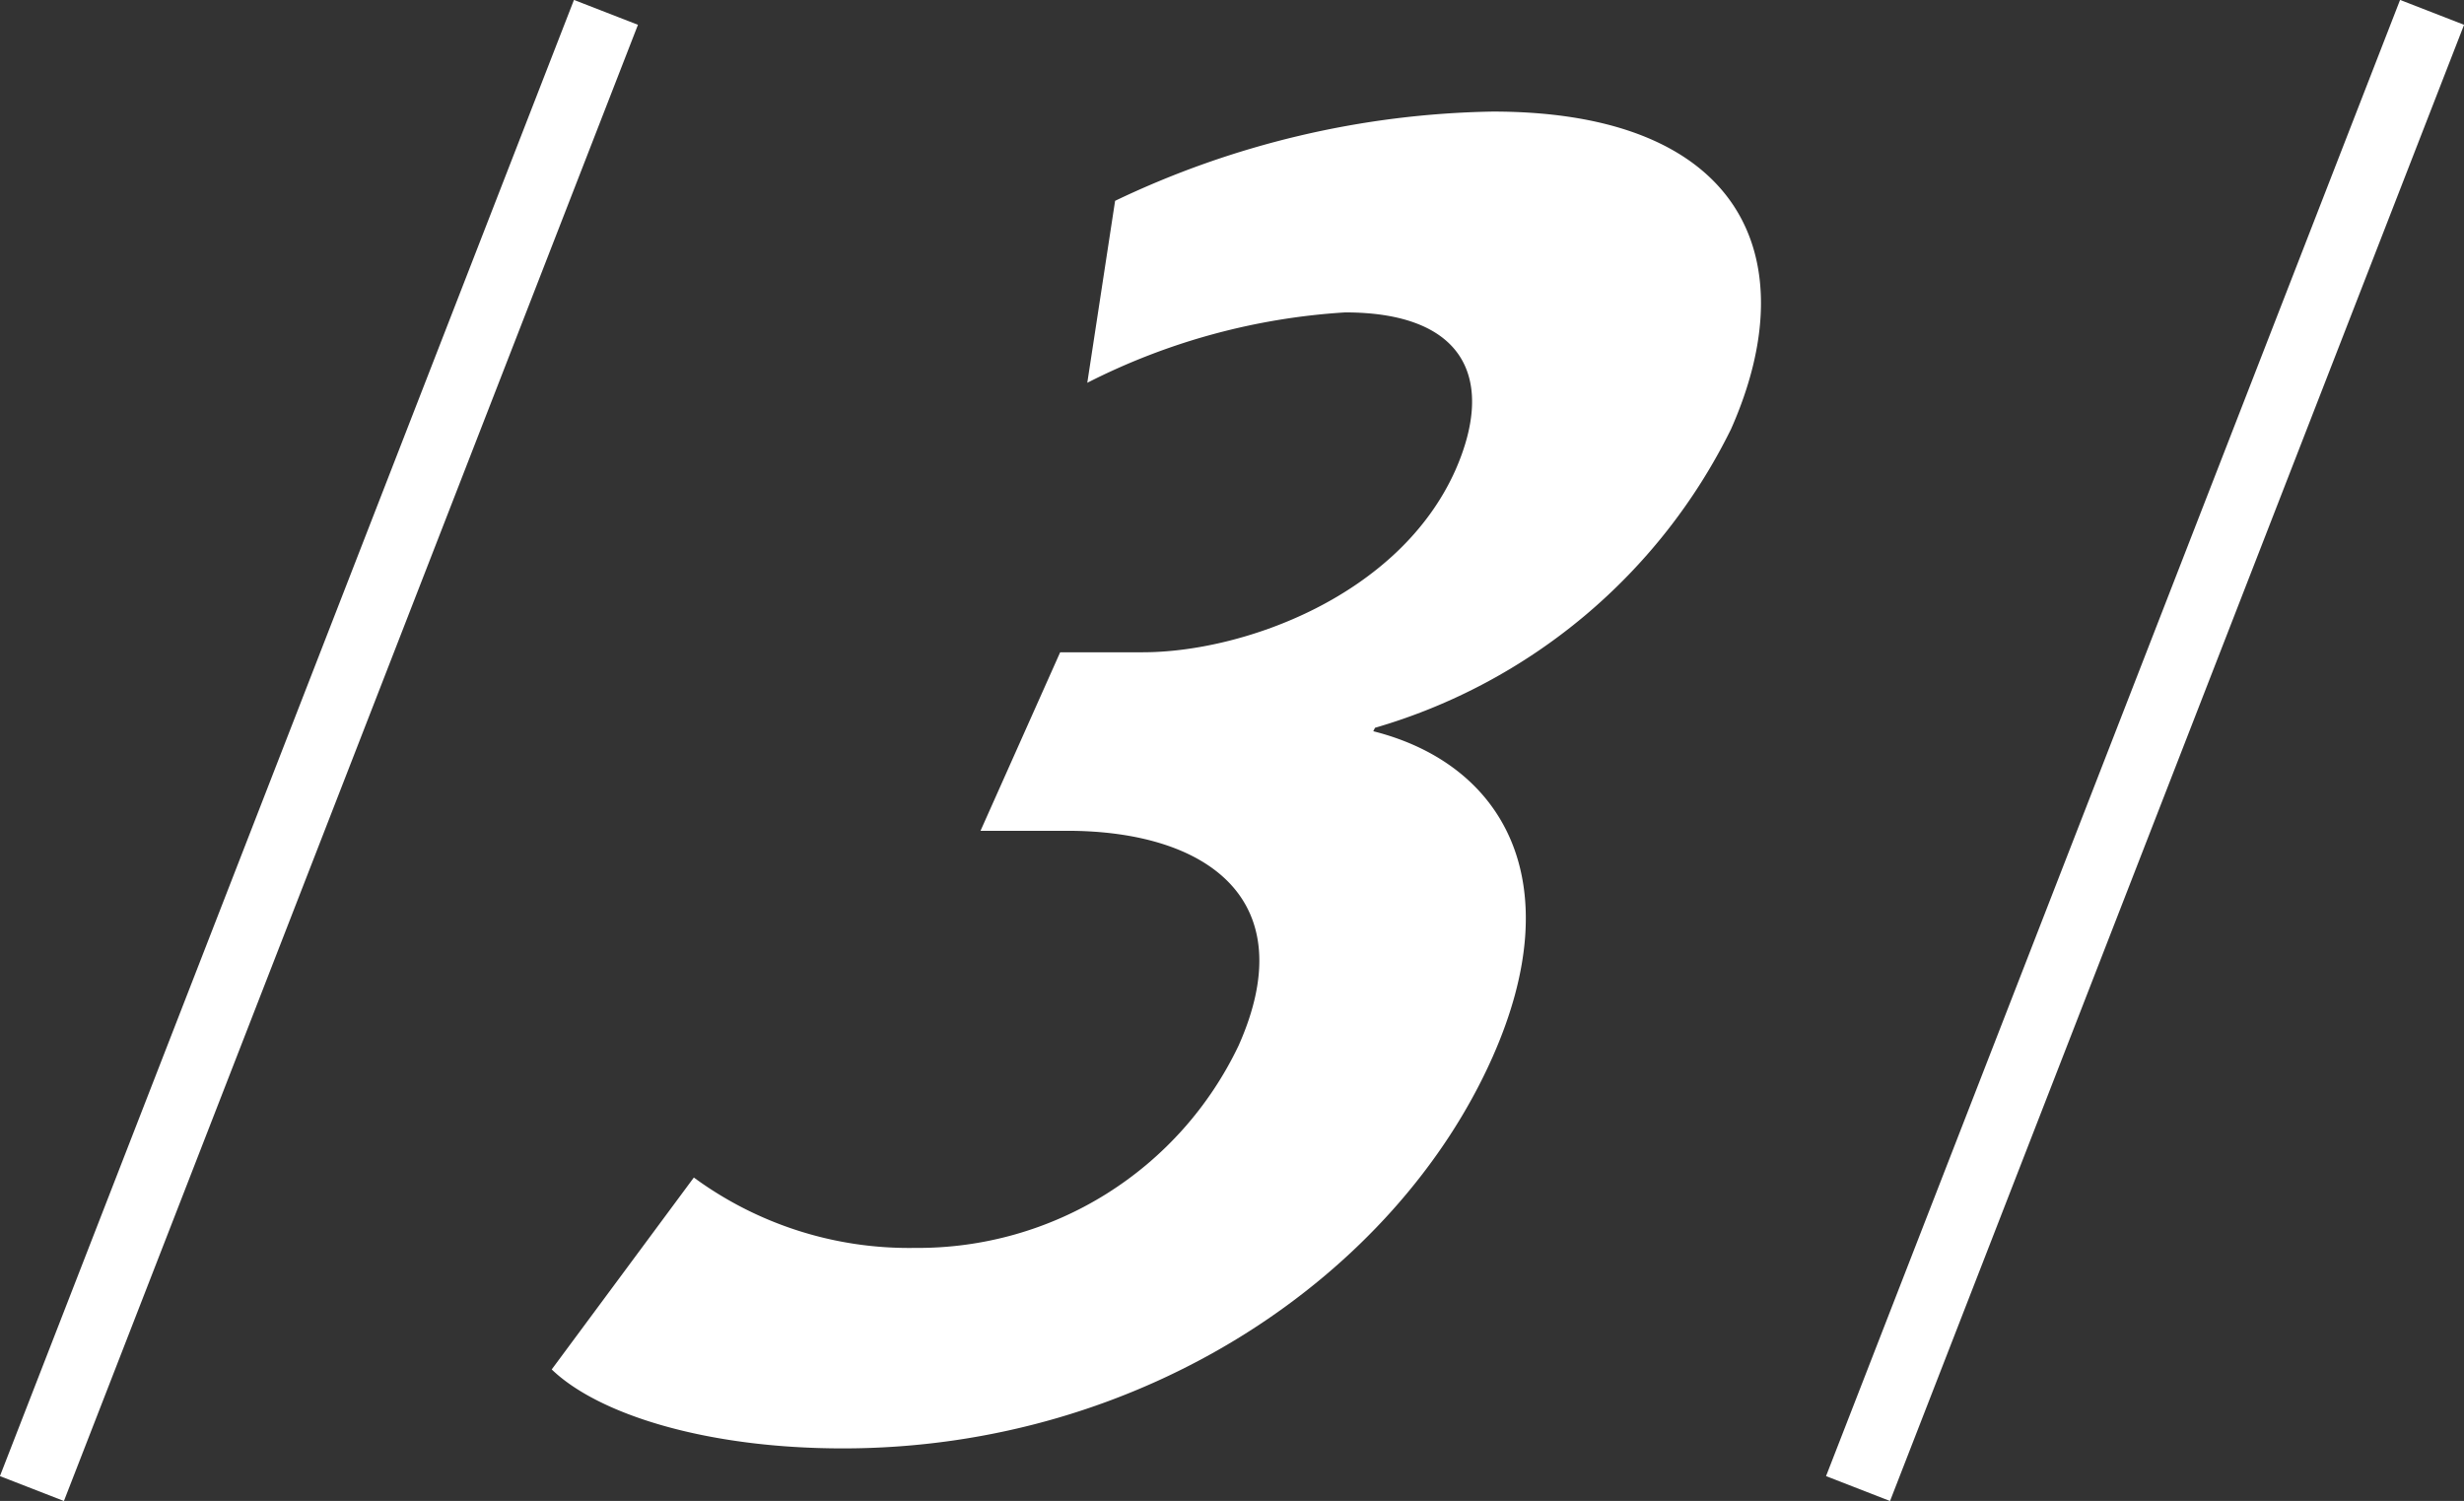 <svg xmlns="http://www.w3.org/2000/svg" viewBox="0 0 71.77 43.72"><rect x="0" y="0" width="71.77" height="43.72" fill="#333333" stroke="none"/><defs><style>.cls-1{fill:#fff;}.cls-2{fill:none;stroke:#fff;stroke-miterlimit:10;stroke-width:2px;}</style></defs><title>about_03</title><g id="レイヤー_2" data-name="レイヤー 2"><g id="レイヤー_2-2" data-name="レイヤー 2"><path class="cls-1" d="M40,21.3c3.77.95,5.76,4.35,3.47,9.5-2.8,6.3-10.12,11.39-18.92,11.39-4,0-7.13-1-8.48-2.3l4.14-5.59a10.59,10.59,0,0,0,6.44,2.05,10.34,10.34,0,0,0,9.43-5.9c1.89-4.25-.92-6.25-5-6.25H28.56L30.88,19h2.4c2.95,0,7.48-1.65,9.11-5.3,1.17-2.65.29-4.6-3.21-4.6a19.11,19.11,0,0,0-7.51,2.05l.81-5.3a26.48,26.48,0,0,1,11-2.6c7.25,0,9.16,4.25,6.94,9.25a16.78,16.78,0,0,1-10.37,8.7Z"/><line class="cls-2" x1="17.65" y1="0.36" x2="0.93" y2="43.36"/><line class="cls-2" x1="70.84" y1="0.36" x2="54.12" y2="43.36"/></g></g></svg>